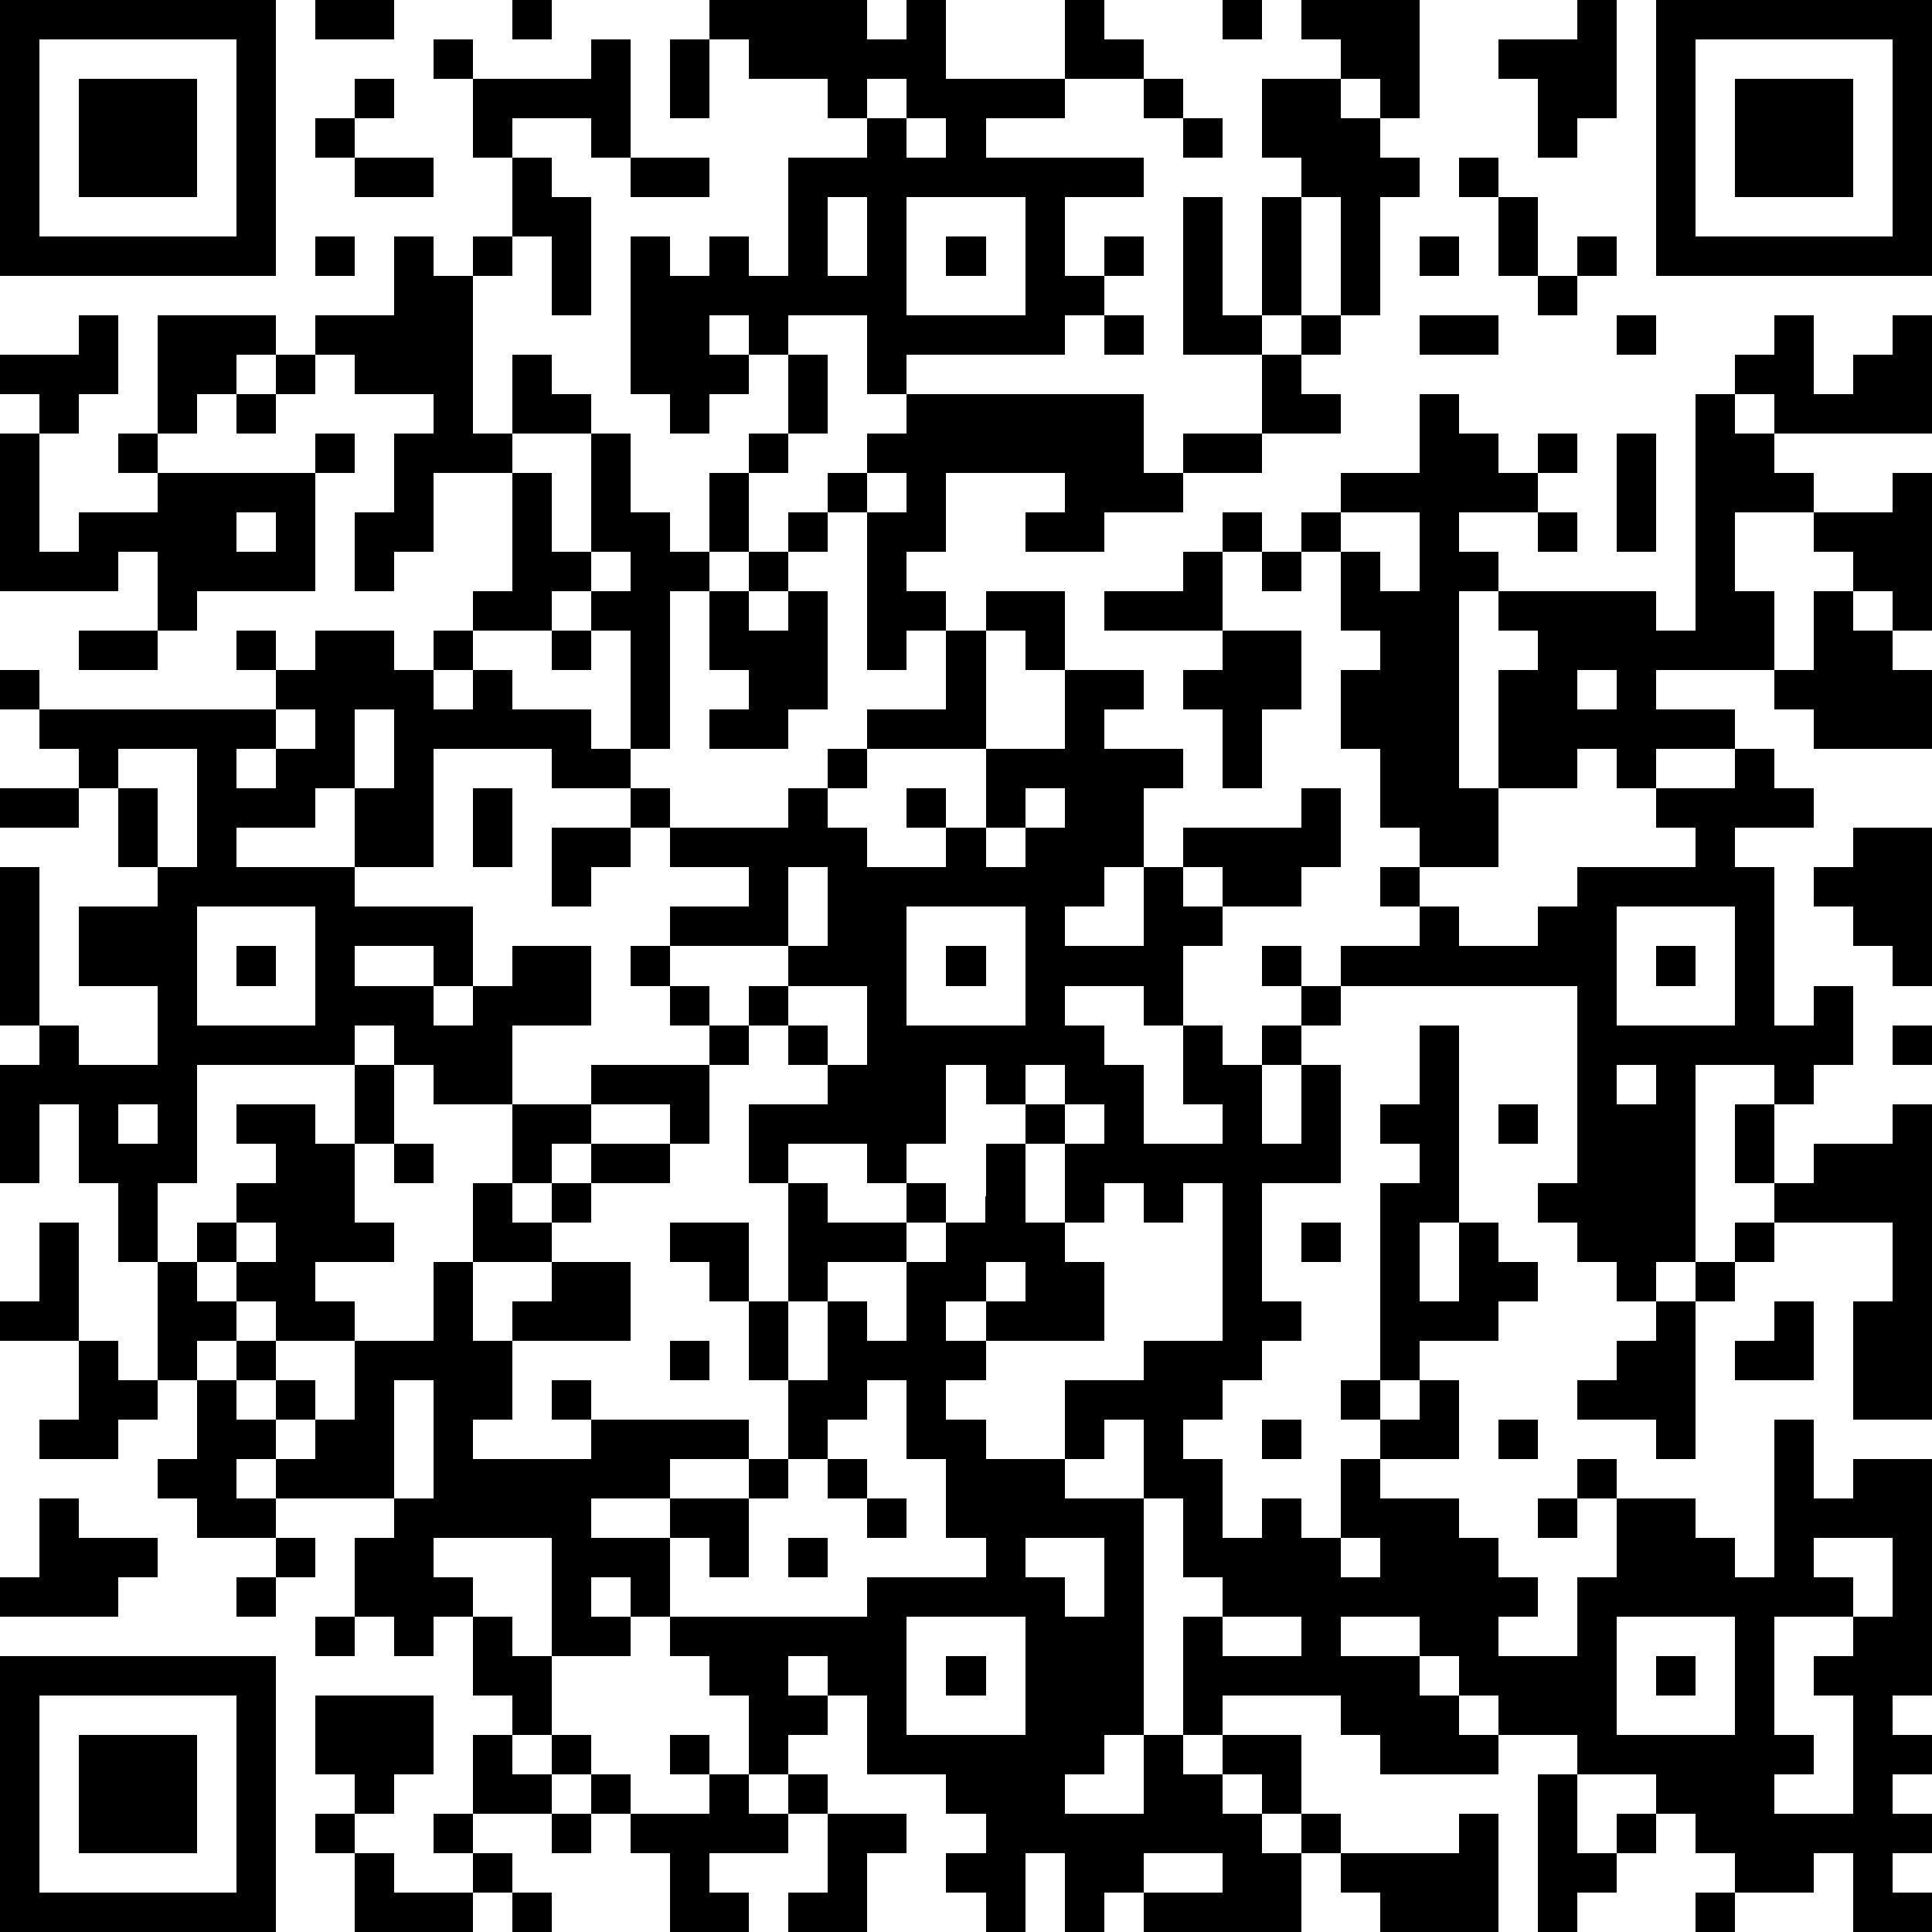 <?xml version="1.0" standalone="yes"?><svg version="1.1" xmlns="http://www.w3.org/2000/svg" xmlns:xlink="http://www.w3.org/1999/xlink" xmlns:ev="http://www.w3.org/2001/xml-events" width="196" height="196" shape-rendering="crispEdges"><path d="M0 0h7v7h-7zM8 0h2v1h-2zM13 0h1v1h-1zM18 0h4v1h1v-1h1v2h3v-2h1v1h1v1h-2v1h-2v1h4v1h-2v2h1v-1h1v1h-1v1h-1v1h-4v1h-1v-2h-2v1h-1v-1h-1v1h1v1h-1v1h-1v-1h-1v-4h1v1h1v-1h1v1h1v-3h2v-1h-1v-1h-2v-1h-1zM31 0h1v1h-1zM33 0h3v3h-1v-1h-1v-1h-1zM40 0h1v3h-1v1h-1v-2h-1v-1h2zM42 0h7v7h-7zM1 1v5h5v-5zM11 1h1v1h-1zM15 1h1v3h-1v-1h-2v1h-1v-2h3zM17 1h1v2h-1zM43 1v5h5v-5zM2 2h3v3h-3zM9 2h1v1h-1zM22 2v1h1v-1zM29 2h1v1h-1zM32 2h2v1h1v1h1v1h-1v3h-1v-3h-1v-1h-1zM44 2h3v3h-3zM8 3h1v1h-1zM23 3v1h1v-1zM30 3h1v1h-1zM9 4h2v1h-2zM13 4h1v1h1v3h-1v-2h-1zM16 4h2v1h-2zM37 4h1v1h-1zM21 5v2h1v-2zM23 5v3h3v-3zM30 5h1v3h1v-3h1v3h-1v1h-2zM38 5h1v2h-1zM8 6h1v1h-1zM10 6h1v1h1v-1h1v1h-1v4h1v-2h1v1h1v1h-2v1h-2v2h-1v1h-1v-2h1v-2h1v-1h-2v-1h-1v-1h2zM24 6h1v1h-1zM36 6h1v1h-1zM40 6h1v1h-1zM39 7h1v1h-1zM2 8h1v2h-1v1h-1v-1h-1v-1h2zM4 8h3v1h-1v1h-1v1h-1zM28 8h1v1h-1zM33 8h1v1h-1zM36 8h2v1h-2zM41 8h1v1h-1zM45 8h1v2h1v-1h1v-1h1v3h-4v-1h-1v-1h1zM7 9h1v1h-1zM20 9h1v2h-1zM32 9h1v1h1v1h-2zM6 10h1v1h-1zM23 10h6v2h1v-1h2v1h-2v1h-2v1h-2v-1h1v-1h-3v2h-1v1h1v1h-1v1h-1v-4h-1v-1h1v-1h1zM36 10h1v1h1v1h1v-1h1v1h-1v1h-2v1h1v1h-1v5h1v-3h1v-1h-1v-1h4v1h1v-6h1v1h1v1h1v1h-2v2h1v2h-3v1h2v1h-2v1h-1v-1h-1v1h-2v2h-2v-1h-1v-2h-1v-2h1v-1h-1v-2h-1v-1h1v-1h2zM0 11h1v3h1v-1h2v-1h-1v-1h1v1h4v-1h1v1h-1v3h-3v1h-1v-2h-1v1h-3zM15 11h1v2h1v1h1v-2h1v-1h1v1h-1v2h-1v1h-1v4h-1v-3h-1v-1h-1v1h-2v-1h1v-3h1v2h1zM41 11h1v3h-1zM22 12v1h1v-1zM48 12h1v4h-1v-1h-1v-1h-1v-1h2zM6 13v1h1v-1zM20 13h1v1h-1zM31 13h1v1h-1zM34 13v1h1v1h1v-2zM39 13h1v1h-1zM15 14v1h1v-1zM19 14h1v1h-1zM30 14h1v2h-3v-1h2zM32 14h1v1h-1zM18 15h1v1h1v-1h1v3h-1v1h-2v-1h1v-1h-1zM25 15h2v2h-1v-1h-1zM46 15h1v1h1v1h1v2h-3v-1h-1v-1h1zM2 16h2v1h-2zM6 16h1v1h-1zM8 16h2v1h1v-1h1v1h-1v1h1v-1h1v1h2v1h1v1h-2v-1h-3v3h-2v-2h-1v1h-2v1h3v1h3v2h-1v-1h-2v1h2v1h1v-1h1v-1h2v2h-2v2h-2v-1h-1v-1h-1v1h-4v3h-1v2h-1v-2h-1v-2h-1v2h-1v-3h1v-1h-1v-4h1v4h1v1h2v-2h-2v-2h2v-1h-1v-2h-1v-1h-1v-1h-1v-1h1v1h6v-1h1zM14 16h1v1h-1zM24 16h1v3h-3v-1h2zM31 16h2v2h-1v2h-1v-2h-1v-1h1zM27 17h2v1h-1v1h2v1h-1v2h-1v1h-1v1h2v-2h1v-1h3v-1h1v2h-1v1h-2v-1h-1v1h1v1h-1v2h-1v-1h-2v1h1v1h1v2h2v-1h-1v-2h1v1h1v-1h1v-1h-1v-1h1v1h1v-1h2v-1h-1v-1h1v1h1v1h2v-1h1v-1h3v-1h-1v-1h2v-1h1v1h1v1h-2v1h1v4h1v-1h1v2h-1v1h-1v-1h-2v5h-1v1h-1v-1h-1v-1h-1v-1h1v-5h-6v1h-1v1h-1v2h1v-2h1v3h-2v3h1v1h-1v1h-1v1h-1v1h1v2h1v-1h1v1h1v-2h1v-1h-1v-1h1v-5h1v-1h-1v-1h1v-2h1v5h-1v2h1v-2h1v1h1v1h-1v1h-2v1h-1v1h1v-1h1v2h-2v1h2v1h1v1h1v1h-1v1h2v-2h1v-2h-1v-1h1v1h2v1h1v1h1v-4h1v2h1v-1h2v6h-1v1h1v1h-1v1h1v1h-1v1h1v1h-2v-2h-1v1h-2v-1h-1v-1h-1v-1h-2v-1h-2v-1h-1v-1h-1v-1h-2v1h2v1h1v1h1v1h-3v-1h-1v-1h-3v1h-1v-3h1v-1h-1v-2h-1v-2h-1v1h-1v-2h2v-1h2v-4h-1v1h-1v-1h-1v1h-1v-2h-1v-1h-1v-1h-1v2h-1v1h-1v-1h-2v1h-1v-2h2v-1h-1v-1h-1v-1h1v-1h-3v-1h2v-1h-2v-1h-1v-1h1v1h3v-1h1v-1h1v1h-1v1h1v1h2v-1h-1v-1h1v1h1v-2h2zM40 17v1h1v-1zM7 18v1h-1v1h1v-1h1v-1zM9 18v2h1v-2zM3 19v1h1v2h1v-3zM0 20h2v1h-2zM12 20h1v2h-1zM26 20v1h-1v1h1v-1h1v-1zM14 21h2v1h-1v1h-1zM47 21h2v4h-1v-1h-1v-1h-1v-1h1zM20 22v2h1v-2zM5 23v3h3v-3zM23 23v3h3v-3zM41 23v3h3v-3zM6 24h1v1h-1zM16 24h1v1h-1zM24 24h1v1h-1zM42 24h1v1h-1zM17 25h1v1h-1zM20 25v1h1v1h1v-2zM18 26h1v1h-1zM48 26h1v1h-1zM9 27h1v2h-1zM15 27h3v2h-1v-1h-2zM26 27v1h1v-1zM41 27v1h1v-1zM3 28v1h1v-1zM6 28h2v1h1v2h1v1h-2v1h1v1h-2v-1h-1v-1h-1v-1h1v-1h1v-1h-1zM13 28h2v1h-1v1h-1zM27 28v1h1v-1zM38 28h1v1h-1zM44 28h1v2h-1zM48 28h1v8h-2v-3h1v-2h-3v-1h1v-1h2zM10 29h1v1h-1zM15 29h2v1h-2zM25 29h1v2h1v1h1v2h-3v-1h-1v1h1v1h-1v1h1v1h2v1h2v6h-1v1h-1v1h2v-2h1v1h1v-1h2v2h-1v-1h-1v1h1v1h1v-1h1v1h-1v2h-4v-1h-1v1h-1v-2h-1v2h-1v-1h-1v-1h1v-1h-1v-1h-2v-2h-1v-1h-1v1h1v1h-1v1h-1v-2h-1v-1h-1v-1h-1v-1h-1v1h1v1h-2v-3h-3v1h1v1h-1v1h-1v-1h-1v-2h1v-1h-3v-1h-1v1h1v1h-2v-1h-1v-1h1v-2h-1v-3h1v1h1v1h-1v1h1v-1h1v1h-1v1h1v-1h1v1h-1v1h1v-1h1v-2h2v-2h1v-2h1v1h1v-1h1v1h-1v1h-2v2h1v-1h1v-1h2v2h-3v2h-1v1h3v-1h-1v-1h1v1h4v1h-2v1h-2v1h2v-1h2v-1h1v-2h-1v-2h-1v-1h-1v-1h2v2h1v-3h1v1h2v-1h1v1h-1v1h-2v1h-1v2h1v-2h1v1h1v-2h1v-1h1zM1 31h1v3h-2v-1h1zM6 31v1h1v-1zM33 31h1v1h-1zM44 31h1v1h-1zM25 32v1h1v-1zM43 32h1v1h-1zM42 33h1v4h-1v-1h-2v-1h1v-1h1zM45 33h1v2h-2v-1h1zM2 34h1v1h1v1h-1v1h-2v-1h1zM17 34h1v1h-1zM10 35v3h1v-3zM22 35v1h-1v1h-1v1h-1v2h-1v-1h-1v2h5v-1h3v-1h-1v-2h-1v-2zM32 36h1v1h-1zM38 36h1v1h-1zM21 37h1v1h-1zM1 38h1v1h2v1h-1v1h-3v-1h1zM22 38h1v1h-1zM39 38h1v1h-1zM7 39h1v1h-1zM20 39h1v1h-1zM26 39v1h1v1h1v-2zM34 39v1h1v-1zM46 39v1h1v1h-2v3h1v1h-1v1h2v-3h-1v-1h1v-1h1v-2zM6 40h1v1h-1zM8 41h1v1h-1zM12 41h1v1h1v2h-1v-1h-1zM23 41v3h3v-3zM31 41v1h2v-1zM41 41v3h3v-3zM0 42h7v7h-7zM24 42h1v1h-1zM42 42h1v1h-1zM1 43v5h5v-5zM8 43h3v2h-1v1h-1v-1h-1zM2 44h3v3h-3zM12 44h1v1h1v-1h1v1h-1v1h-2zM17 44h1v1h-1zM15 45h1v1h-1zM18 45h1v1h1v-1h1v1h-1v1h-2v1h1v1h-2v-2h-1v-1h2zM39 45h1v2h1v-1h1v1h-1v1h-1v1h-1zM8 46h1v1h-1zM11 46h1v1h-1zM14 46h1v1h-1zM21 46h2v1h-1v2h-2v-1h1zM37 46h1v3h-3v-1h-1v-1h3zM9 47h1v1h2v-1h1v1h-1v1h-3zM29 47v1h2v-1zM13 48h1v1h-1zM43 48h1v1h-1z" style="fill:#000" transform="translate(0,0) scale(4)"/></svg>